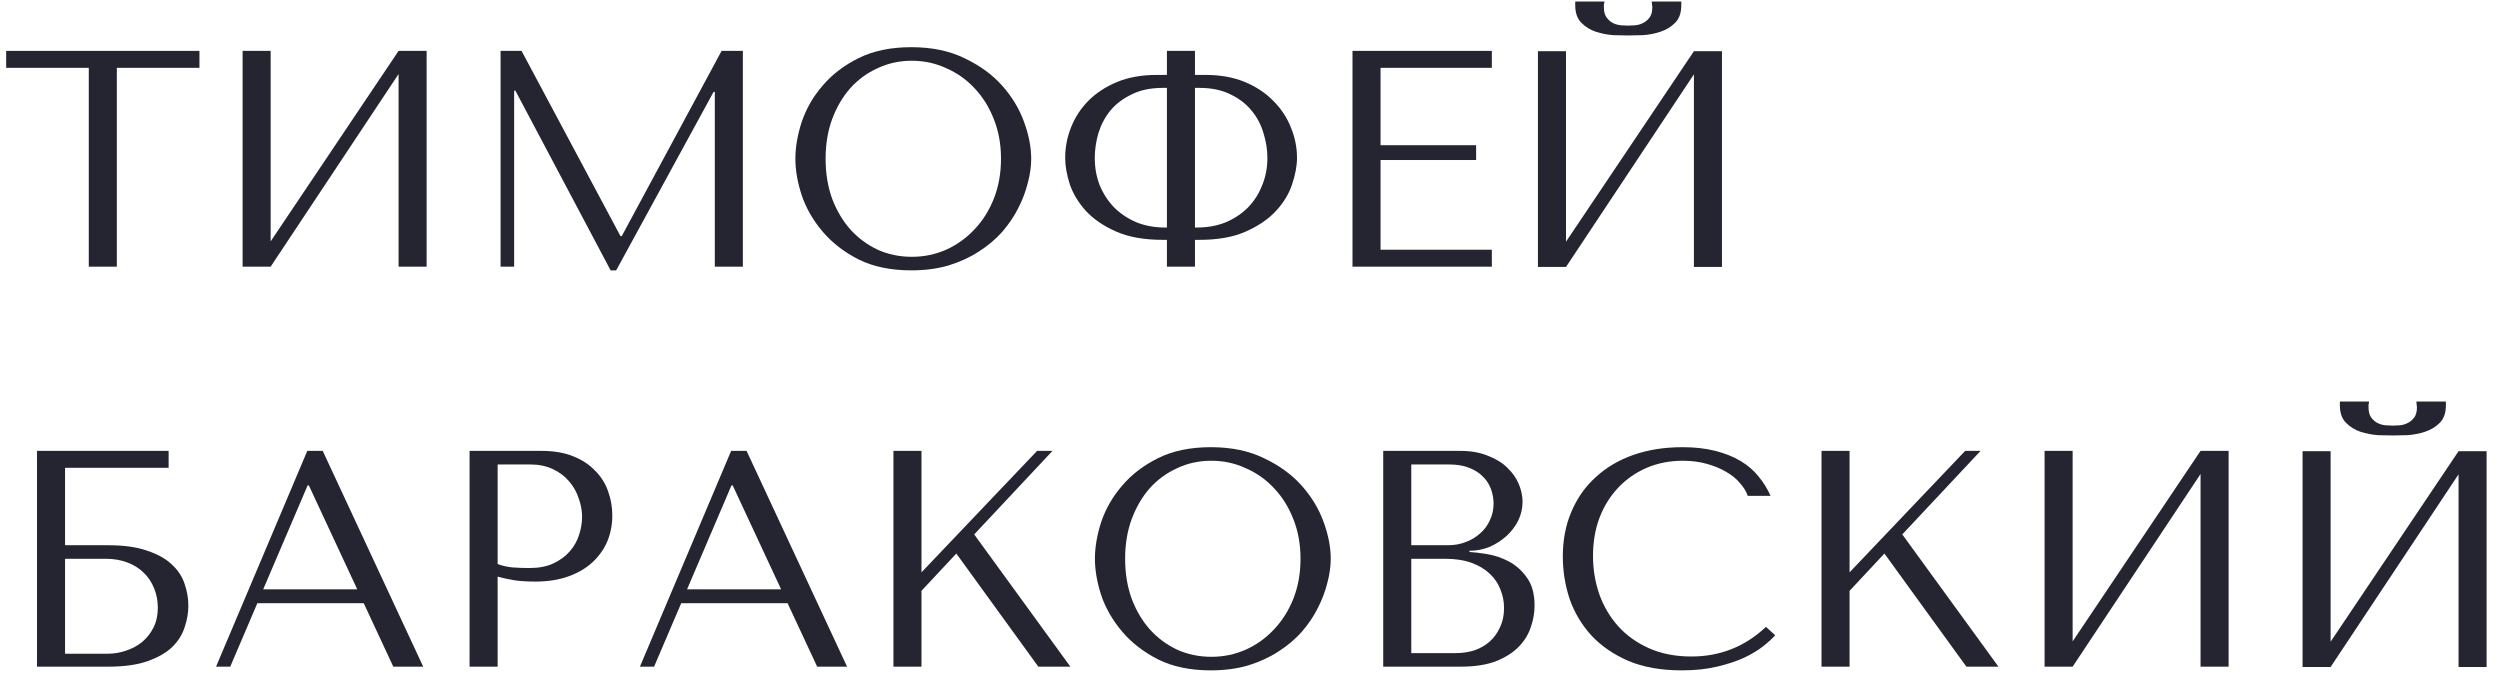 <?xml version="1.0" encoding="UTF-8"?> <svg xmlns="http://www.w3.org/2000/svg" width="150" height="41" viewBox="0 0 150 41" fill="none"><path d="M143.573 26.128C143.339 26.128 143.043 26.122 142.685 26.11C142.328 26.085 141.976 26.017 141.631 25.907C141.298 25.796 141.008 25.617 140.762 25.37C140.515 25.123 140.392 24.772 140.392 24.316V24.094H142.149C142.137 24.156 142.124 24.217 142.112 24.279C142.112 24.328 142.112 24.384 142.112 24.445C142.112 24.704 142.167 24.908 142.278 25.056C142.389 25.204 142.519 25.315 142.667 25.389C142.827 25.463 142.987 25.506 143.148 25.518C143.32 25.53 143.462 25.537 143.573 25.537C143.684 25.537 143.82 25.53 143.98 25.518C144.14 25.506 144.294 25.463 144.442 25.389C144.603 25.315 144.738 25.204 144.849 25.056C144.96 24.908 145.016 24.704 145.016 24.445C145.016 24.384 145.01 24.328 144.997 24.279C144.997 24.217 144.991 24.156 144.979 24.094H146.754V24.316C146.754 24.772 146.631 25.123 146.384 25.37C146.138 25.617 145.842 25.796 145.497 25.907C145.164 26.017 144.812 26.085 144.442 26.11C144.085 26.122 143.795 26.128 143.573 26.128ZM139.837 38.502L147.513 27.072H149.196V40.019H147.513V28.459L139.837 40.019H138.154V27.072H139.837V38.502Z" fill="#242530"></path><path d="M124.358 38.483L132.033 27.053H133.717V40H132.033V28.44L124.358 40H122.675V27.053H124.358V38.483Z" fill="#242530"></path><path d="M109.291 40V27.053H110.974V34.34L117.91 27.053H118.834L114.137 32.065L119.907 40H117.984L113.064 33.212L110.974 35.45V40H109.291Z" fill="#242530"></path><path d="M105.957 37.614L106.512 38.114C106.352 38.298 106.117 38.514 105.809 38.761C105.501 39.007 105.112 39.242 104.644 39.464C104.188 39.673 103.645 39.852 103.016 40C102.4 40.148 101.697 40.222 100.908 40.222C99.662 40.222 98.59 40.031 97.69 39.649C96.79 39.254 96.05 38.742 95.47 38.114C94.891 37.472 94.459 36.745 94.175 35.931C93.904 35.105 93.769 34.26 93.769 33.397C93.769 32.398 93.941 31.498 94.286 30.697C94.632 29.883 95.119 29.192 95.748 28.625C96.376 28.046 97.129 27.602 98.004 27.294C98.892 26.985 99.872 26.831 100.945 26.831C101.685 26.831 102.344 26.905 102.924 27.053C103.503 27.201 104.009 27.405 104.44 27.663C104.872 27.922 105.23 28.231 105.513 28.588C105.809 28.946 106.05 29.334 106.234 29.753H104.866C104.78 29.495 104.625 29.242 104.403 28.995C104.194 28.736 103.916 28.508 103.571 28.311C103.238 28.114 102.85 27.953 102.406 27.83C101.974 27.707 101.493 27.645 100.963 27.645C100.186 27.645 99.465 27.787 98.799 28.07C98.146 28.354 97.579 28.749 97.098 29.254C96.617 29.76 96.241 30.364 95.969 31.067C95.711 31.757 95.581 32.522 95.581 33.36C95.581 34.149 95.704 34.908 95.951 35.635C96.21 36.363 96.586 37.004 97.079 37.559C97.573 38.114 98.189 38.557 98.929 38.89C99.669 39.223 100.519 39.39 101.481 39.39C103.207 39.39 104.699 38.798 105.957 37.614Z" fill="#242530"></path><path d="M82.993 40V27.053H87.617C88.258 27.053 88.812 27.152 89.281 27.349C89.762 27.534 90.15 27.774 90.446 28.07C90.754 28.366 90.983 28.693 91.131 29.051C91.279 29.408 91.353 29.76 91.353 30.105C91.353 30.5 91.266 30.876 91.094 31.233C90.921 31.578 90.687 31.887 90.391 32.158C90.107 32.417 89.774 32.633 89.392 32.805C89.01 32.965 88.603 33.046 88.171 33.046V33.12C88.443 33.132 88.8 33.175 89.244 33.249C89.688 33.323 90.12 33.471 90.539 33.693C90.958 33.915 91.316 34.236 91.612 34.655C91.92 35.074 92.074 35.635 92.074 36.338C92.074 36.782 91.994 37.226 91.834 37.67C91.686 38.101 91.439 38.489 91.094 38.835C90.748 39.18 90.292 39.464 89.725 39.686C89.158 39.895 88.461 40 87.635 40H82.993ZM84.676 39.186H87.358C87.752 39.186 88.122 39.131 88.467 39.02C88.825 38.896 89.133 38.718 89.392 38.483C89.651 38.249 89.854 37.965 90.002 37.633C90.163 37.3 90.243 36.917 90.243 36.486C90.243 36.091 90.169 35.715 90.021 35.358C89.885 35 89.669 34.686 89.374 34.414C89.09 34.143 88.726 33.927 88.282 33.767C87.838 33.607 87.314 33.527 86.71 33.527H84.676V39.186ZM84.676 32.713H86.895C87.265 32.713 87.61 32.651 87.931 32.528C88.264 32.404 88.554 32.232 88.8 32.01C89.059 31.788 89.256 31.523 89.392 31.215C89.54 30.906 89.614 30.573 89.614 30.216C89.614 29.932 89.565 29.649 89.466 29.365C89.367 29.081 89.207 28.829 88.985 28.607C88.775 28.385 88.498 28.206 88.153 28.07C87.82 27.935 87.413 27.867 86.932 27.867H84.676V32.713Z" fill="#242530"></path><path d="M65.695 33.527C65.695 32.824 65.825 32.078 66.083 31.289C66.355 30.5 66.774 29.778 67.341 29.125C67.908 28.459 68.63 27.91 69.505 27.479C70.38 27.047 71.429 26.831 72.649 26.831C73.882 26.831 74.949 27.053 75.849 27.497C76.761 27.929 77.514 28.477 78.106 29.143C78.697 29.809 79.135 30.537 79.419 31.326C79.702 32.102 79.844 32.836 79.844 33.527C79.844 33.983 79.776 34.464 79.641 34.969C79.517 35.475 79.326 35.98 79.067 36.486C78.821 36.979 78.5 37.454 78.106 37.91C77.711 38.354 77.242 38.748 76.7 39.094C76.17 39.439 75.565 39.716 74.887 39.926C74.221 40.123 73.475 40.222 72.649 40.222C71.429 40.222 70.38 40.006 69.505 39.575C68.63 39.131 67.908 38.576 67.341 37.91C66.774 37.244 66.355 36.523 66.083 35.746C65.825 34.957 65.695 34.217 65.695 33.527ZM67.508 33.527C67.508 34.39 67.637 35.185 67.896 35.913C68.167 36.628 68.531 37.244 68.987 37.762C69.456 38.28 70.004 38.687 70.633 38.983C71.262 39.266 71.947 39.408 72.686 39.408C73.414 39.408 74.098 39.266 74.739 38.983C75.393 38.687 75.96 38.28 76.441 37.762C76.934 37.244 77.323 36.628 77.606 35.913C77.89 35.185 78.031 34.39 78.031 33.527C78.031 32.663 77.89 31.874 77.606 31.159C77.323 30.432 76.934 29.809 76.441 29.291C75.96 28.773 75.393 28.372 74.739 28.089C74.098 27.793 73.414 27.645 72.686 27.645C71.947 27.645 71.262 27.793 70.633 28.089C70.004 28.372 69.456 28.773 68.987 29.291C68.531 29.809 68.167 30.432 67.896 31.159C67.637 31.874 67.508 32.663 67.508 33.527Z" fill="#242530"></path><path d="M53.606 40V27.053H55.289V34.34L62.225 27.053H63.149L58.452 32.065L64.222 40H62.299L57.379 33.212L55.289 35.45V40H53.606Z" fill="#242530"></path><path d="M47.254 36.19H40.873L39.245 40H38.395L43.869 27.053H44.794L50.824 40H49.03L47.254 36.19ZM46.866 35.358L43.962 29.125H43.888L41.224 35.358H46.866Z" fill="#242530"></path><path d="M29.858 34.599V40H28.174V27.053H32.502C33.218 27.053 33.84 27.158 34.37 27.368C34.901 27.577 35.338 27.861 35.684 28.218C36.041 28.564 36.306 28.977 36.479 29.458C36.652 29.926 36.738 30.419 36.738 30.937C36.738 31.48 36.639 31.991 36.442 32.472C36.245 32.941 35.949 33.36 35.554 33.73C35.172 34.088 34.691 34.371 34.111 34.581C33.532 34.79 32.866 34.895 32.114 34.895C31.67 34.895 31.263 34.871 30.893 34.821C30.523 34.76 30.178 34.686 29.858 34.599ZM29.858 27.867V33.841C30.116 33.94 30.406 34.008 30.727 34.044C31.047 34.069 31.399 34.081 31.781 34.081C32.336 34.081 32.811 33.989 33.205 33.804C33.6 33.619 33.927 33.379 34.185 33.083C34.444 32.787 34.629 32.46 34.74 32.102C34.864 31.733 34.925 31.369 34.925 31.011C34.925 30.641 34.858 30.271 34.722 29.901C34.599 29.519 34.407 29.18 34.148 28.884C33.89 28.576 33.563 28.329 33.168 28.144C32.774 27.959 32.318 27.867 31.8 27.867H29.858Z" fill="#242530"></path><path d="M21.823 36.19H15.442L13.814 40H12.963L18.438 27.053H19.363L25.392 40H23.598L21.823 36.19ZM21.434 35.358L18.531 29.125H18.457L15.793 35.358H21.434Z" fill="#242530"></path><path d="M3.903 28.07V32.713H6.473C7.435 32.713 8.224 32.824 8.841 33.046C9.47 33.255 9.963 33.533 10.32 33.878C10.69 34.223 10.943 34.612 11.079 35.043C11.227 35.475 11.301 35.906 11.301 36.338C11.301 36.769 11.227 37.201 11.079 37.633C10.943 38.064 10.697 38.459 10.339 38.816C9.981 39.161 9.488 39.445 8.859 39.667C8.243 39.889 7.448 40 6.473 40H2.219V27.053H10.117V28.07H3.903ZM3.903 39.223H6.455C6.837 39.223 7.207 39.161 7.565 39.038C7.935 38.915 8.255 38.742 8.526 38.52C8.81 38.286 9.038 37.996 9.211 37.651C9.383 37.306 9.47 36.911 9.47 36.467C9.47 36.048 9.396 35.66 9.248 35.302C9.1 34.932 8.89 34.618 8.619 34.359C8.36 34.1 8.033 33.897 7.639 33.748C7.256 33.601 6.825 33.527 6.344 33.527H3.903V39.223Z" fill="#242530"></path><path d="M97.696 2.128C97.461 2.128 97.165 2.122 96.808 2.11C96.45 2.085 96.099 2.017 95.754 1.906C95.421 1.795 95.131 1.617 94.884 1.37C94.638 1.123 94.514 0.772 94.514 0.316V0.094H96.272C96.259 0.156 96.247 0.217 96.234 0.279C96.234 0.328 96.234 0.384 96.234 0.445C96.234 0.704 96.29 0.908 96.401 1.056C96.512 1.204 96.641 1.315 96.789 1.389C96.95 1.463 97.11 1.506 97.27 1.518C97.443 1.53 97.585 1.537 97.696 1.537C97.807 1.537 97.942 1.53 98.103 1.518C98.263 1.506 98.417 1.463 98.565 1.389C98.725 1.315 98.861 1.204 98.972 1.056C99.083 0.908 99.138 0.704 99.138 0.445C99.138 0.384 99.132 0.328 99.12 0.279C99.12 0.217 99.114 0.156 99.101 0.094H100.877V0.316C100.877 0.772 100.754 1.123 100.507 1.37C100.26 1.617 99.964 1.795 99.619 1.906C99.286 2.017 98.935 2.085 98.565 2.11C98.207 2.122 97.918 2.128 97.696 2.128ZM93.96 14.502L101.635 3.072H103.318V16.018H101.635V4.459L93.96 16.018H92.276V3.072H93.96V14.502Z" fill="#242530"></path><path d="M81.15 3.053H89.51V4.07H82.833V8.713H88.567V9.601H82.833V14.983H89.51V16H81.15V3.053Z" fill="#242530"></path><path d="M70.015 3.053H71.698V4.496H72.345C73.233 4.496 74.016 4.638 74.694 4.921C75.372 5.205 75.939 5.581 76.396 6.049C76.864 6.518 77.216 7.048 77.45 7.64C77.697 8.232 77.82 8.842 77.82 9.471C77.82 9.952 77.721 10.482 77.524 11.062C77.339 11.629 77.018 12.159 76.562 12.652C76.106 13.146 75.502 13.559 74.749 13.892C74.01 14.224 73.079 14.391 71.957 14.391H71.698V16H70.015V14.391H69.774C68.652 14.391 67.715 14.224 66.963 13.892C66.211 13.559 65.607 13.146 65.15 12.652C64.707 12.159 64.386 11.629 64.189 11.062C64.004 10.482 63.911 9.952 63.911 9.471C63.911 8.842 64.028 8.232 64.263 7.64C64.497 7.048 64.842 6.518 65.298 6.049C65.767 5.581 66.34 5.205 67.018 4.921C67.709 4.638 68.498 4.496 69.386 4.496H70.015V3.053ZM70.015 13.651V5.273H69.774C69.047 5.273 68.424 5.402 67.906 5.661C67.388 5.908 66.963 6.228 66.63 6.623C66.309 7.017 66.069 7.467 65.909 7.973C65.761 8.479 65.687 8.978 65.687 9.471C65.687 10.063 65.785 10.612 65.983 11.117C66.192 11.623 66.482 12.067 66.852 12.449C67.222 12.819 67.666 13.115 68.184 13.337C68.701 13.546 69.275 13.651 69.904 13.651H70.015ZM71.698 13.651H71.827C72.456 13.651 73.029 13.546 73.547 13.337C74.065 13.115 74.509 12.819 74.879 12.449C75.249 12.067 75.532 11.623 75.73 11.117C75.939 10.612 76.044 10.063 76.044 9.471C76.044 8.978 75.964 8.479 75.804 7.973C75.656 7.467 75.415 7.017 75.082 6.623C74.762 6.228 74.343 5.908 73.825 5.661C73.307 5.402 72.684 5.273 71.957 5.273H71.698V13.651Z" fill="#242530"></path><path d="M47.723 9.527C47.723 8.824 47.853 8.078 48.112 7.289C48.383 6.5 48.802 5.778 49.369 5.125C49.937 4.459 50.658 3.91 51.533 3.479C52.409 3.047 53.457 2.831 54.678 2.831C55.911 2.831 56.977 3.053 57.877 3.497C58.79 3.929 59.542 4.477 60.134 5.143C60.726 5.809 61.163 6.537 61.447 7.326C61.731 8.102 61.872 8.836 61.872 9.527C61.872 9.983 61.804 10.464 61.669 10.969C61.546 11.475 61.355 11.98 61.096 12.486C60.849 12.979 60.528 13.454 60.134 13.91C59.739 14.354 59.271 14.748 58.728 15.094C58.198 15.439 57.594 15.716 56.916 15.926C56.25 16.123 55.504 16.222 54.678 16.222C53.457 16.222 52.409 16.006 51.533 15.575C50.658 15.131 49.937 14.576 49.369 13.91C48.802 13.244 48.383 12.523 48.112 11.746C47.853 10.957 47.723 10.217 47.723 9.527ZM49.536 9.527C49.536 10.39 49.665 11.185 49.924 11.912C50.196 12.628 50.559 13.244 51.016 13.762C51.484 14.28 52.033 14.687 52.662 14.983C53.291 15.266 53.975 15.408 54.715 15.408C55.442 15.408 56.126 15.266 56.768 14.983C57.421 14.687 57.988 14.28 58.469 13.762C58.962 13.244 59.351 12.628 59.634 11.912C59.918 11.185 60.06 10.39 60.06 9.527C60.06 8.663 59.918 7.874 59.634 7.159C59.351 6.432 58.962 5.809 58.469 5.291C57.988 4.773 57.421 4.373 56.768 4.089C56.126 3.793 55.442 3.645 54.715 3.645C53.975 3.645 53.291 3.793 52.662 4.089C52.033 4.373 51.484 4.773 51.016 5.291C50.559 5.809 50.196 6.432 49.924 7.159C49.665 7.874 49.536 8.663 49.536 9.527Z" fill="#242530"></path><path d="M31.293 3.053L37.23 14.169H37.304L43.296 3.053H44.572V16H42.889V5.513H42.815L36.971 16.222H36.638L30.923 5.439H30.849V16H30.035V3.053H31.293Z" fill="#242530"></path><path d="M16.239 14.483L23.915 3.053H25.598V16H23.915V4.44L16.239 16H14.556V3.053H16.239V14.483Z" fill="#242530"></path><path d="M7.01 16H5.327V4.07H0.37V3.053H11.967V4.07H7.01V16Z" fill="#242530"></path></svg> 